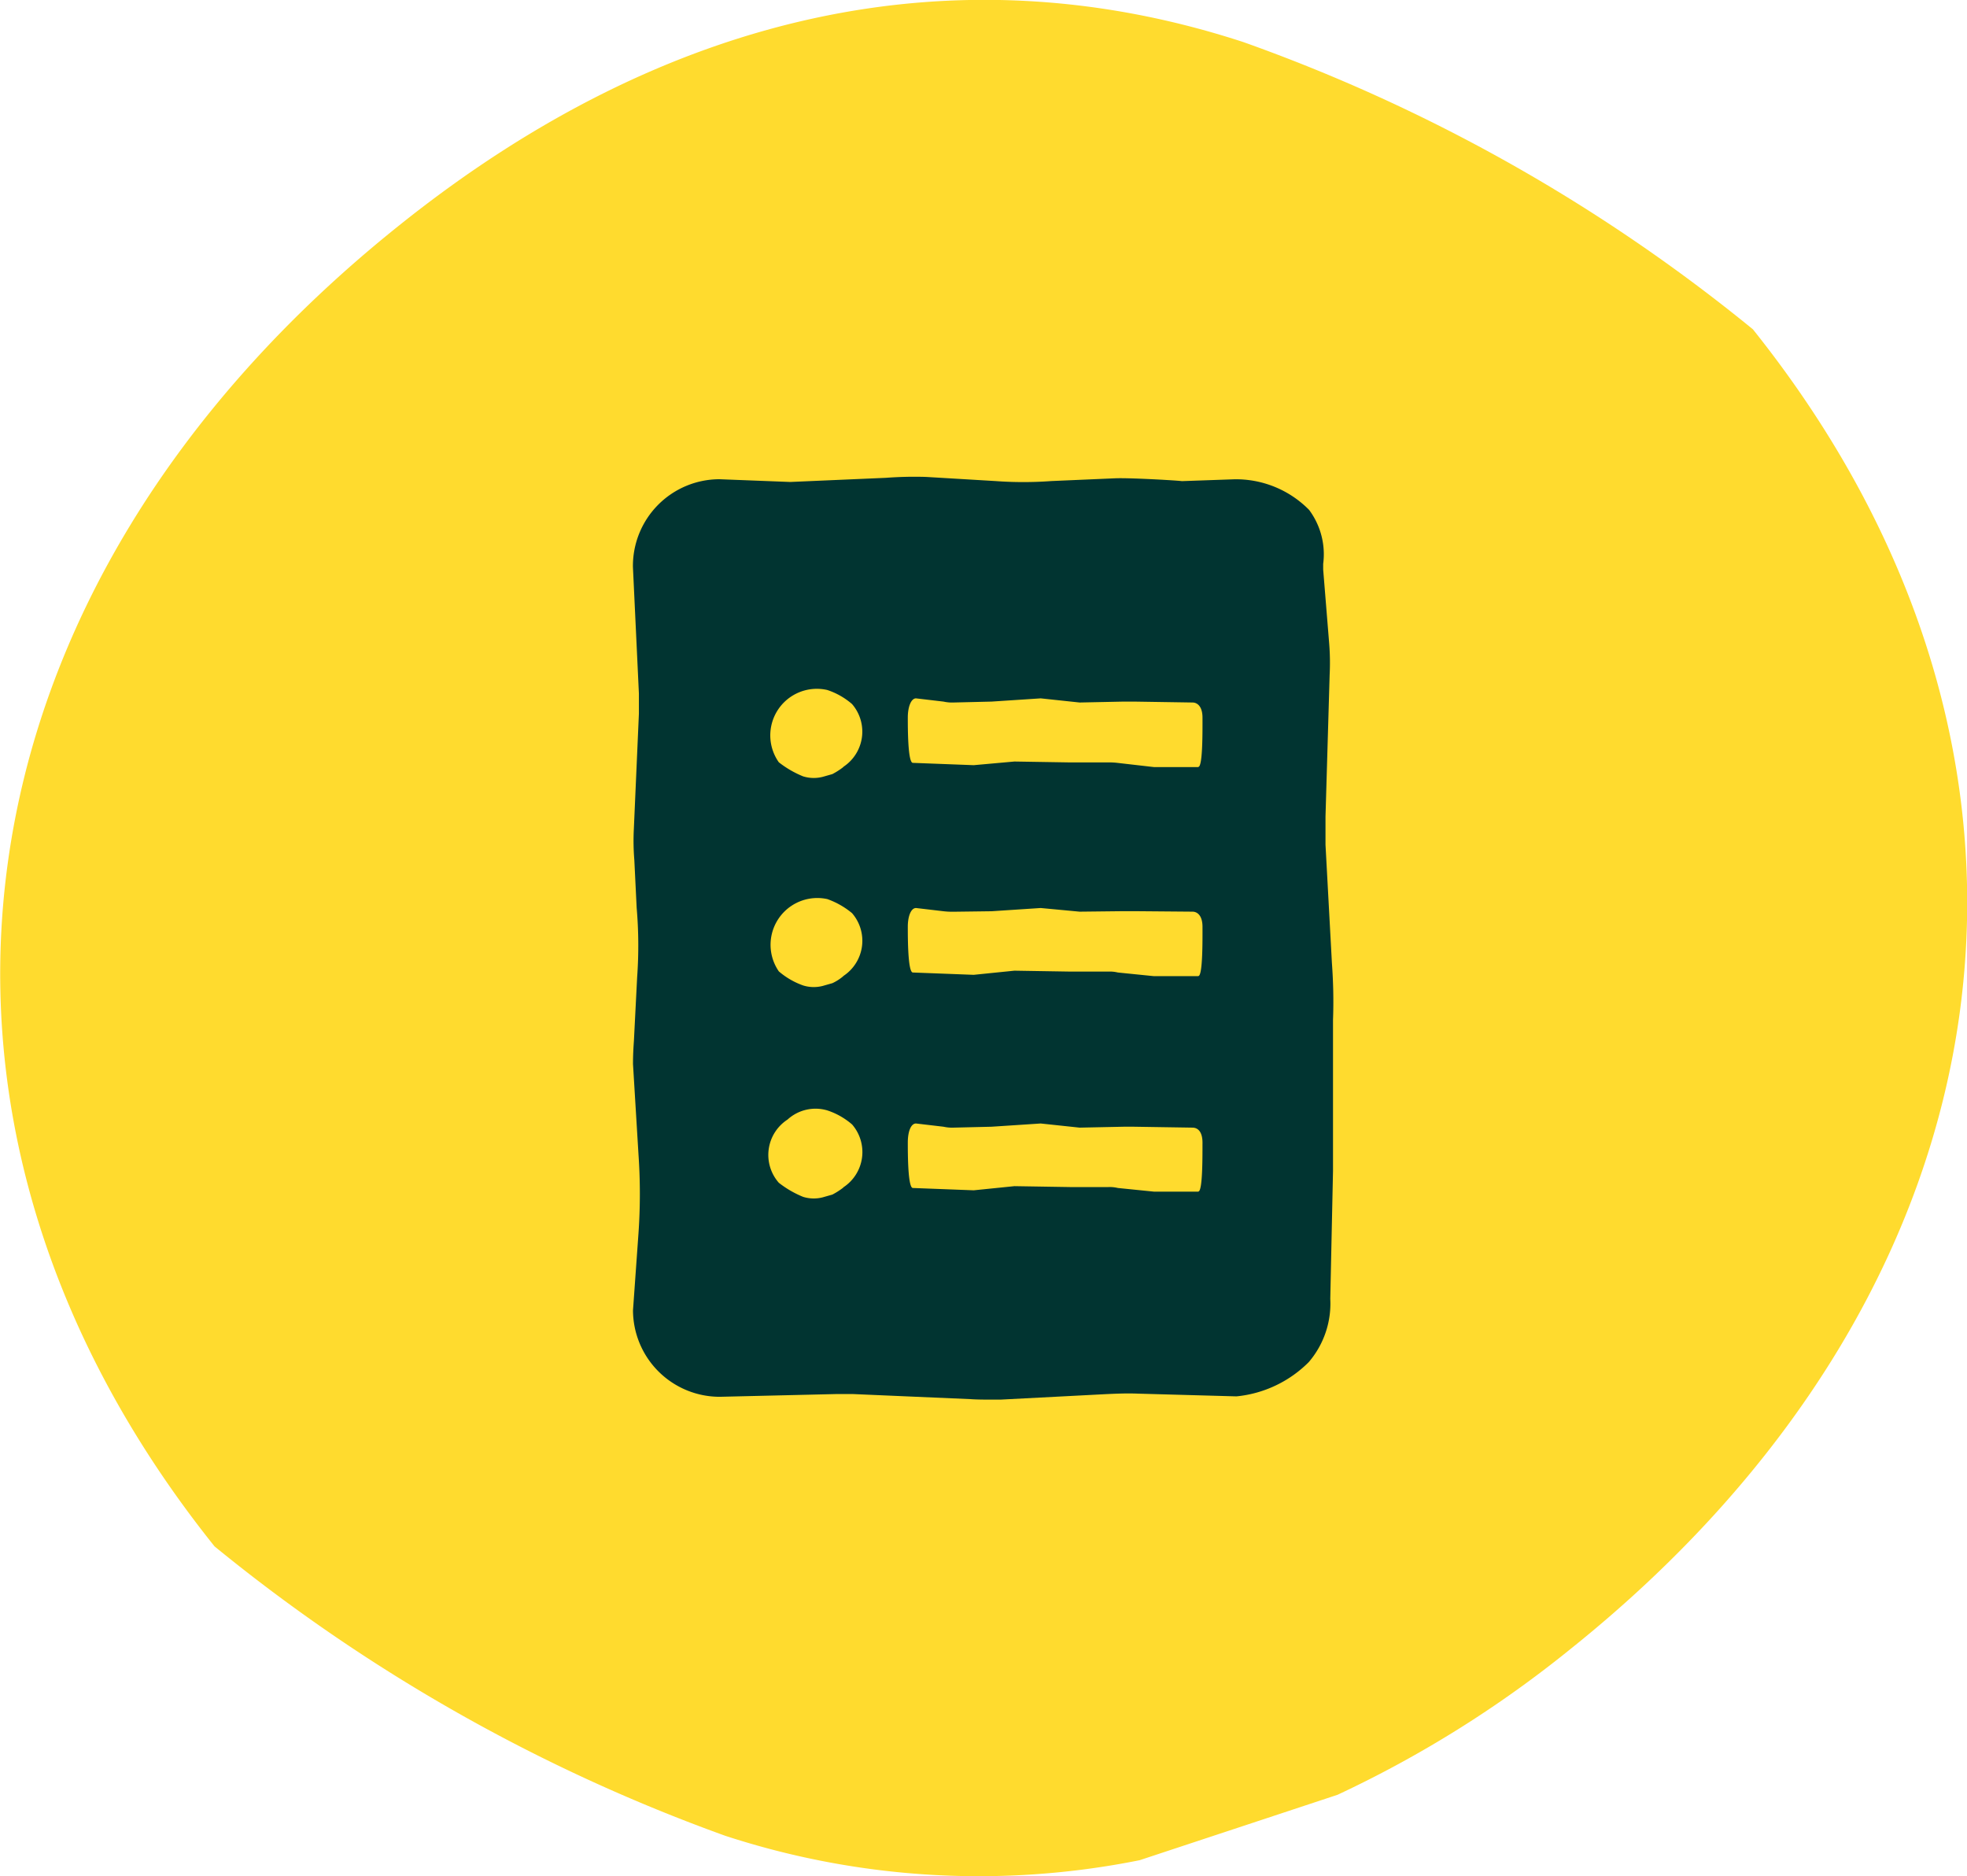 <svg id="Diversen" xmlns="http://www.w3.org/2000/svg" width="28.001" height="26.706" viewBox="0 0 28.001 26.706">
  <g id="Group_2105" data-name="Group 2105" transform="translate(-227.029 -237.7)">
    <g id="Group_2098" data-name="Group 2098" transform="translate(227.029 237.7)">
      <path id="Path_1941" data-name="Path 1941" d="M197.252,294.718a11.618,11.618,0,0,1-5.9-.348,24.726,24.726,0,0,1-7.269-4.119c-4.875-6.088-3.842-13.628,2.626-18.8,3.8-3.044,7.929-3.948,12.02-2.611a24.384,24.384,0,0,1,7.253,4.088c4.869,6.09,3.842,13.628-2.594,18.782a16.1,16.1,0,0,1-3.319,2.077Z" transform="translate(-181.029 -268.241)" fill="#ffdb2e"/>
    </g>
    <g id="Group_2099" data-name="Group 2099" transform="translate(236.045 244.484)">
      <path id="Path_1942" data-name="Path 1942" d="M204.819,285.577l-.091-1.68v-.4l.059-2.019a3.437,3.437,0,0,0-.007-.449l-.085-1.048V279.9a1.057,1.057,0,0,0-.2-.768,1.46,1.46,0,0,0-1.068-.436l-.742.026c-.065-.007-.169-.013-.287-.02-.247-.013-.534-.026-.671-.02l-.9.039a5.481,5.481,0,0,1-.8,0l-.99-.059a5.487,5.487,0,0,0-.567.013l-1.361.059-1.009-.039a1.234,1.234,0,0,0-1.231,1.25l.085,1.8v.287l-.072,1.641a3.316,3.316,0,0,0,.007.443l.033.677a6.263,6.263,0,0,1,.007.99l-.046.905c-.007.1-.013.2-.013.332l.078,1.283a8.132,8.132,0,0,1,0,1.127l-.078,1.094a1.235,1.235,0,0,0,1.237,1.231l1.654-.039h.241l1.667.072c.1.007.2.007.293.007h.143l1.5-.078c.15-.007.3-.013.449-.007l1.407.039a1.686,1.686,0,0,0,1.029-.488,1.28,1.28,0,0,0,.306-.9l.039-1.823v-2.149C204.845,286.117,204.839,285.85,204.819,285.577Zm-6.955,3.2a1.029,1.029,0,0,1-.156.1l-.137.039a.51.51,0,0,1-.28-.007,1.437,1.437,0,0,1-.345-.2.6.6,0,0,1,.124-.9.591.591,0,0,1,.567-.13,1.03,1.03,0,0,1,.352.2A.6.6,0,0,1,197.864,288.774Zm0-3.009a.685.685,0,0,1-.156.1l-.137.039a.51.51,0,0,1-.28-.007,1.089,1.089,0,0,1-.345-.2.666.666,0,0,1,.69-1.029,1.155,1.155,0,0,1,.352.2A.6.6,0,0,1,197.864,285.766Zm0-2.976a1.031,1.031,0,0,1-.156.1l-.137.039a.511.511,0,0,1-.28-.007,1.435,1.435,0,0,1-.345-.2.663.663,0,0,1,.69-1.029,1.028,1.028,0,0,1,.352.2A.6.6,0,0,1,197.864,282.789Zm5.054,6.043h-.632l-.514-.052a.487.487,0,0,0-.137-.013H201.1l-.8-.013-.58.059-.866-.033c-.072,0-.072-.5-.072-.645,0-.163.046-.273.117-.273l.391.046a.56.56,0,0,0,.143.013l.541-.013.7-.046.554.059.625-.013H202l.834.013c.072,0,.143.052.143.215C202.976,288.279,202.983,288.833,202.918,288.833Zm0-3.067h-.632l-.514-.052a.486.486,0,0,0-.137-.013H201.1l-.8-.013-.58.059-.866-.033c-.072,0-.072-.5-.072-.651s.046-.267.117-.267l.391.046a1.106,1.106,0,0,0,.143.007l.541-.007.7-.046.554.052.625-.007H202l.834.007c.072,0,.143.059.143.215S202.983,285.766,202.918,285.766Zm0-2.976h-.632l-.514-.059a.963.963,0,0,0-.137-.007H201.1l-.8-.013-.58.052-.866-.033c-.072,0-.072-.495-.072-.645s.046-.273.117-.273l.391.046a.558.558,0,0,0,.143.013l.541-.013.7-.046.554.059.625-.013H202l.834.013c.072,0,.143.059.143.215S202.983,282.789,202.918,282.789Z" transform="translate(-194.875 -278.658)" fill="#013431"/>
    </g>
  </g>
</svg>
